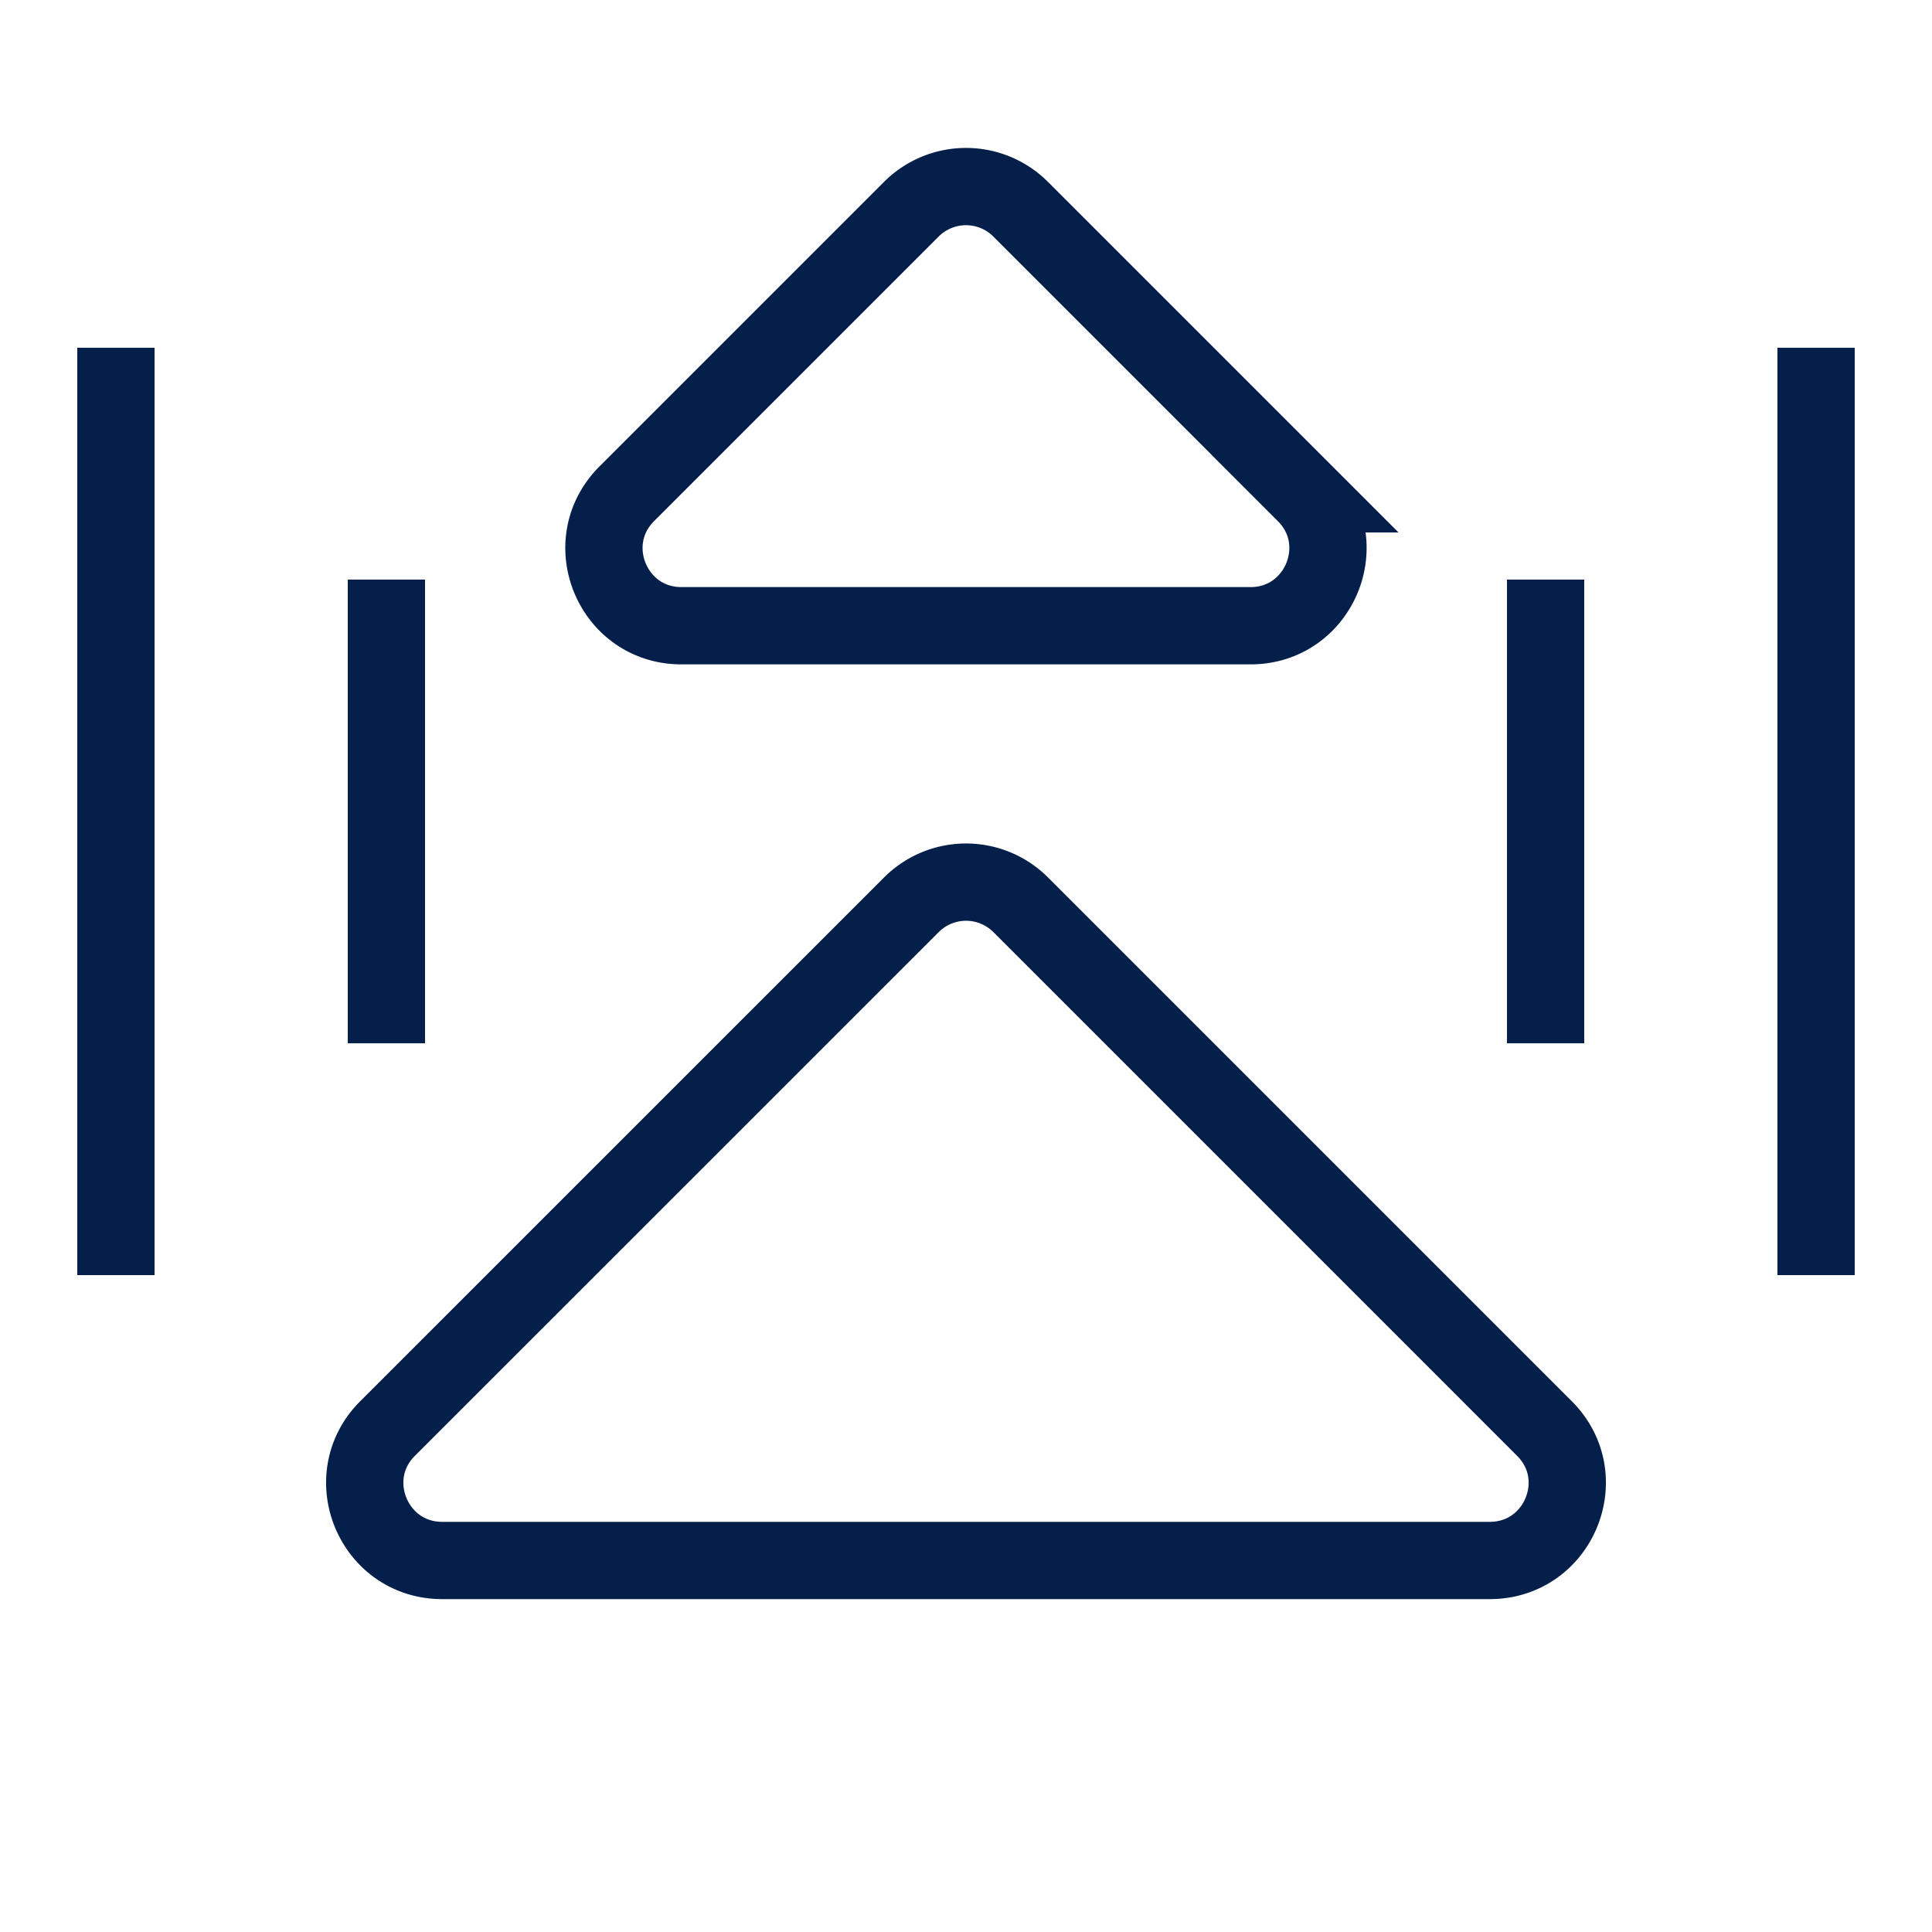 <svg width="50" height="50" fill="none" xmlns="http://www.w3.org/2000/svg"><g clip-path="url(#a)" stroke="#031F4A" stroke-width="2"><path d="M39.97 36.97 26.415 23.415a2 2 0 0 0-2.828 0L10.029 36.971c-1.26 1.26-.367 3.414 1.415 3.414h27.112c1.782 0 2.675-2.154 1.415-3.414ZM33.78 12.78l-7.366-7.366a2 2 0 0 0-2.828 0L16.22 12.78c-1.26 1.26-.368 3.414 1.414 3.414h14.73c1.782 0 2.674-2.154 1.414-3.414ZM10 15v12M40 15v12M3 9v24M47 9v24"/></g><defs><clipPath id="a"><path fill="#fff" d="M0 0h50v50H0z"/></clipPath></defs></svg>